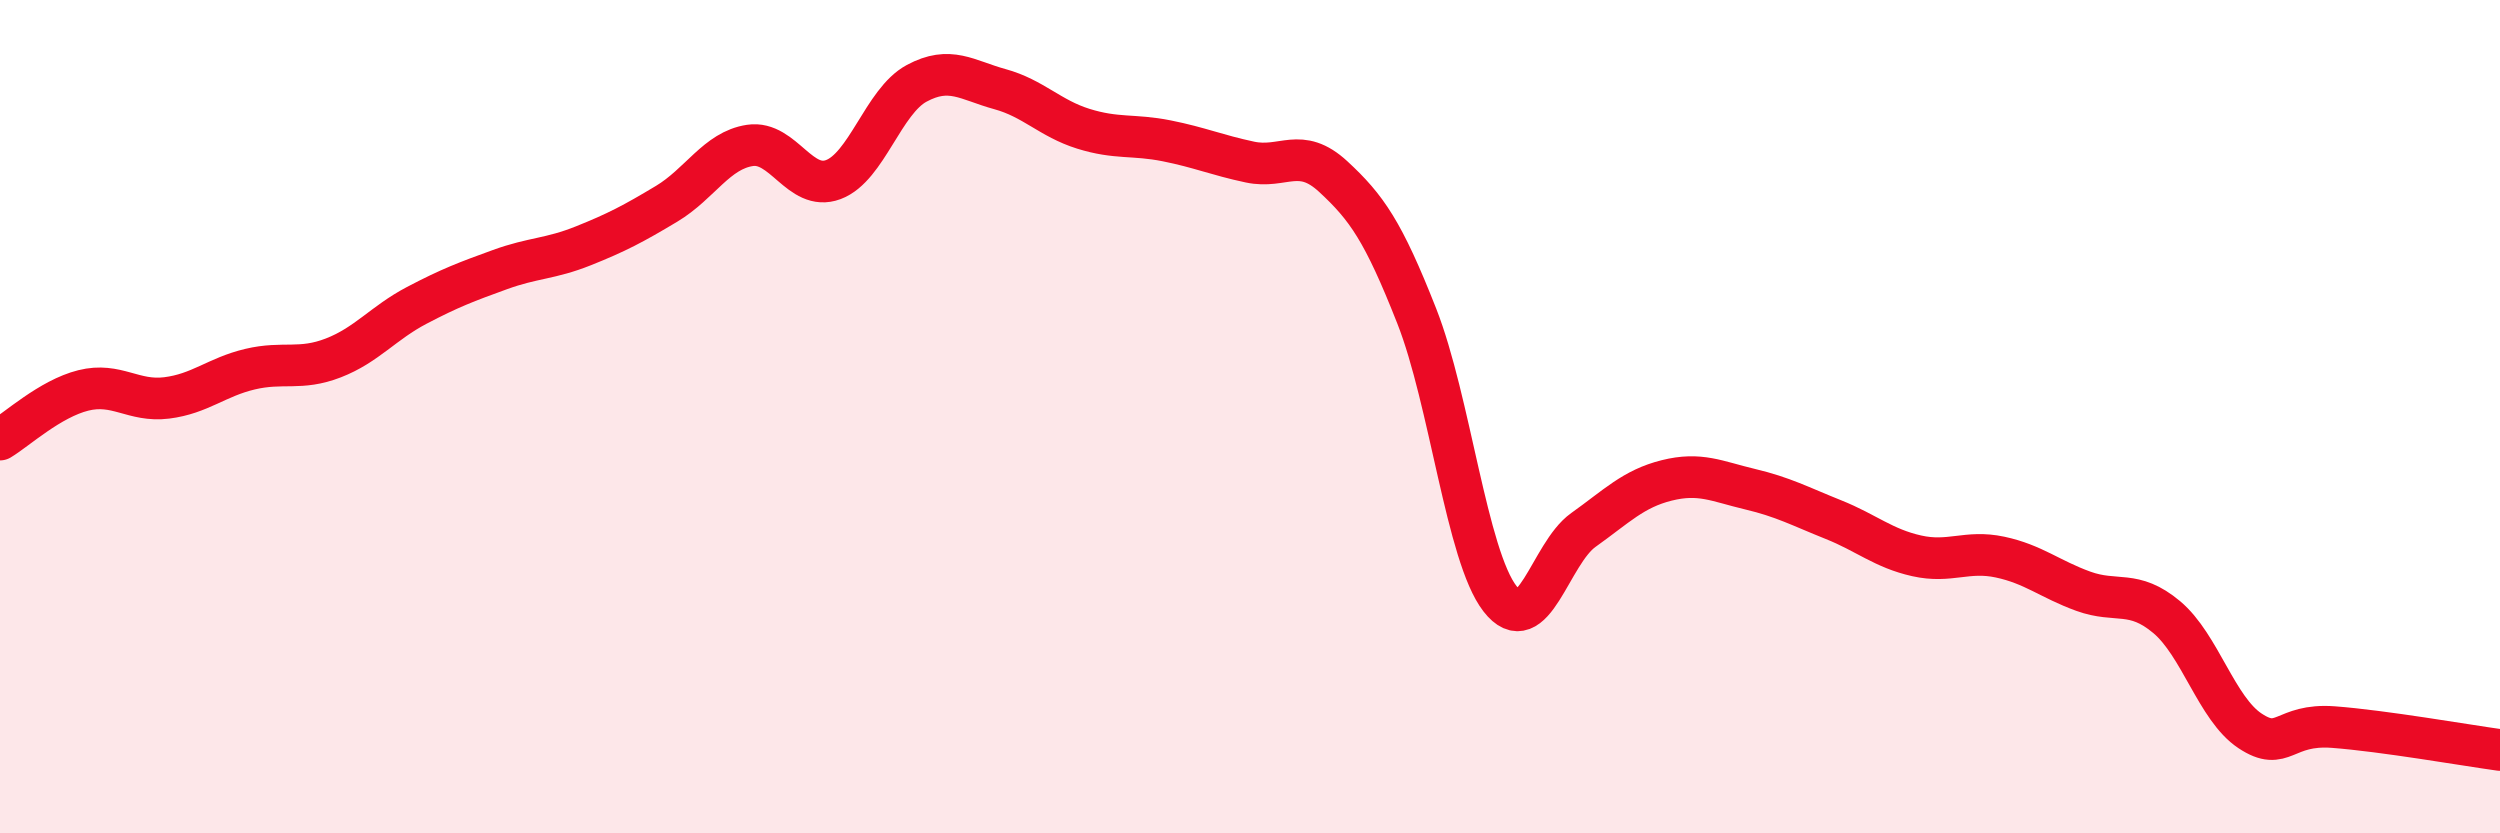 
    <svg width="60" height="20" viewBox="0 0 60 20" xmlns="http://www.w3.org/2000/svg">
      <path
        d="M 0,10.55 C 0.4,10.31 1.2,9.57 2,9.37 C 2.8,9.17 3.2,9.65 4,9.55 C 4.8,9.45 5.2,9.05 6,8.86 C 6.8,8.67 7.2,8.9 8,8.59 C 8.8,8.28 9.2,7.75 10,7.33 C 10.8,6.91 11.2,6.76 12,6.47 C 12.8,6.18 13.2,6.22 14,5.9 C 14.8,5.58 15.2,5.37 16,4.89 C 16.8,4.41 17.2,3.61 18,3.49 C 18.8,3.37 19.2,4.61 20,4.31 C 20.8,4.01 21.2,2.43 22,2 C 22.8,1.57 23.2,1.92 24,2.14 C 24.8,2.36 25.2,2.84 26,3.09 C 26.8,3.34 27.2,3.22 28,3.38 C 28.8,3.54 29.2,3.72 30,3.89 C 30.8,4.06 31.2,3.5 32,4.24 C 32.8,4.98 33.2,5.55 34,7.58 C 34.8,9.61 35.2,13.34 36,14.37 C 36.8,15.4 37.2,13.29 38,12.72 C 38.8,12.15 39.2,11.73 40,11.53 C 40.8,11.33 41.2,11.55 42,11.74 C 42.8,11.93 43.2,12.15 44,12.47 C 44.8,12.79 45.2,13.16 46,13.34 C 46.8,13.52 47.2,13.2 48,13.37 C 48.8,13.54 49.2,13.9 50,14.19 C 50.8,14.48 51.2,14.14 52,14.81 C 52.8,15.48 53.2,17.01 54,17.54 C 54.8,18.07 54.8,17.36 56,17.45 C 57.2,17.54 59.2,17.89 60,18L60 20L0 20Z"
        fill="#EB0A25"
        opacity="0.1"
        stroke-linecap="round"
        stroke-linejoin="round"
      />
      <path
        d="M 0,10.55 C 0.4,10.31 1.2,9.57 2,9.37 C 2.8,9.17 3.2,9.65 4,9.55 C 4.8,9.45 5.2,9.05 6,8.86 C 6.8,8.67 7.2,8.9 8,8.59 C 8.8,8.28 9.2,7.75 10,7.33 C 10.8,6.91 11.2,6.76 12,6.47 C 12.8,6.18 13.2,6.22 14,5.9 C 14.8,5.58 15.2,5.37 16,4.89 C 16.8,4.41 17.2,3.61 18,3.49 C 18.8,3.37 19.2,4.61 20,4.31 C 20.8,4.01 21.2,2.43 22,2 C 22.8,1.57 23.2,1.92 24,2.14 C 24.8,2.36 25.2,2.84 26,3.09 C 26.8,3.34 27.2,3.22 28,3.38 C 28.8,3.54 29.2,3.72 30,3.89 C 30.8,4.06 31.2,3.5 32,4.24 C 32.8,4.98 33.2,5.55 34,7.58 C 34.8,9.61 35.2,13.34 36,14.37 C 36.8,15.4 37.2,13.29 38,12.72 C 38.8,12.15 39.2,11.73 40,11.53 C 40.8,11.33 41.2,11.55 42,11.74 C 42.8,11.93 43.2,12.15 44,12.47 C 44.8,12.79 45.2,13.16 46,13.34 C 46.8,13.52 47.2,13.2 48,13.37 C 48.8,13.54 49.2,13.9 50,14.19 C 50.8,14.48 51.2,14.14 52,14.81 C 52.8,15.48 53.2,17.01 54,17.54 C 54.8,18.07 54.8,17.36 56,17.45 C 57.2,17.54 59.2,17.89 60,18"
        stroke="#EB0A25"
        stroke-width="1"
        fill="none"
        stroke-linecap="round"
        stroke-linejoin="round"
      />
    </svg>
  